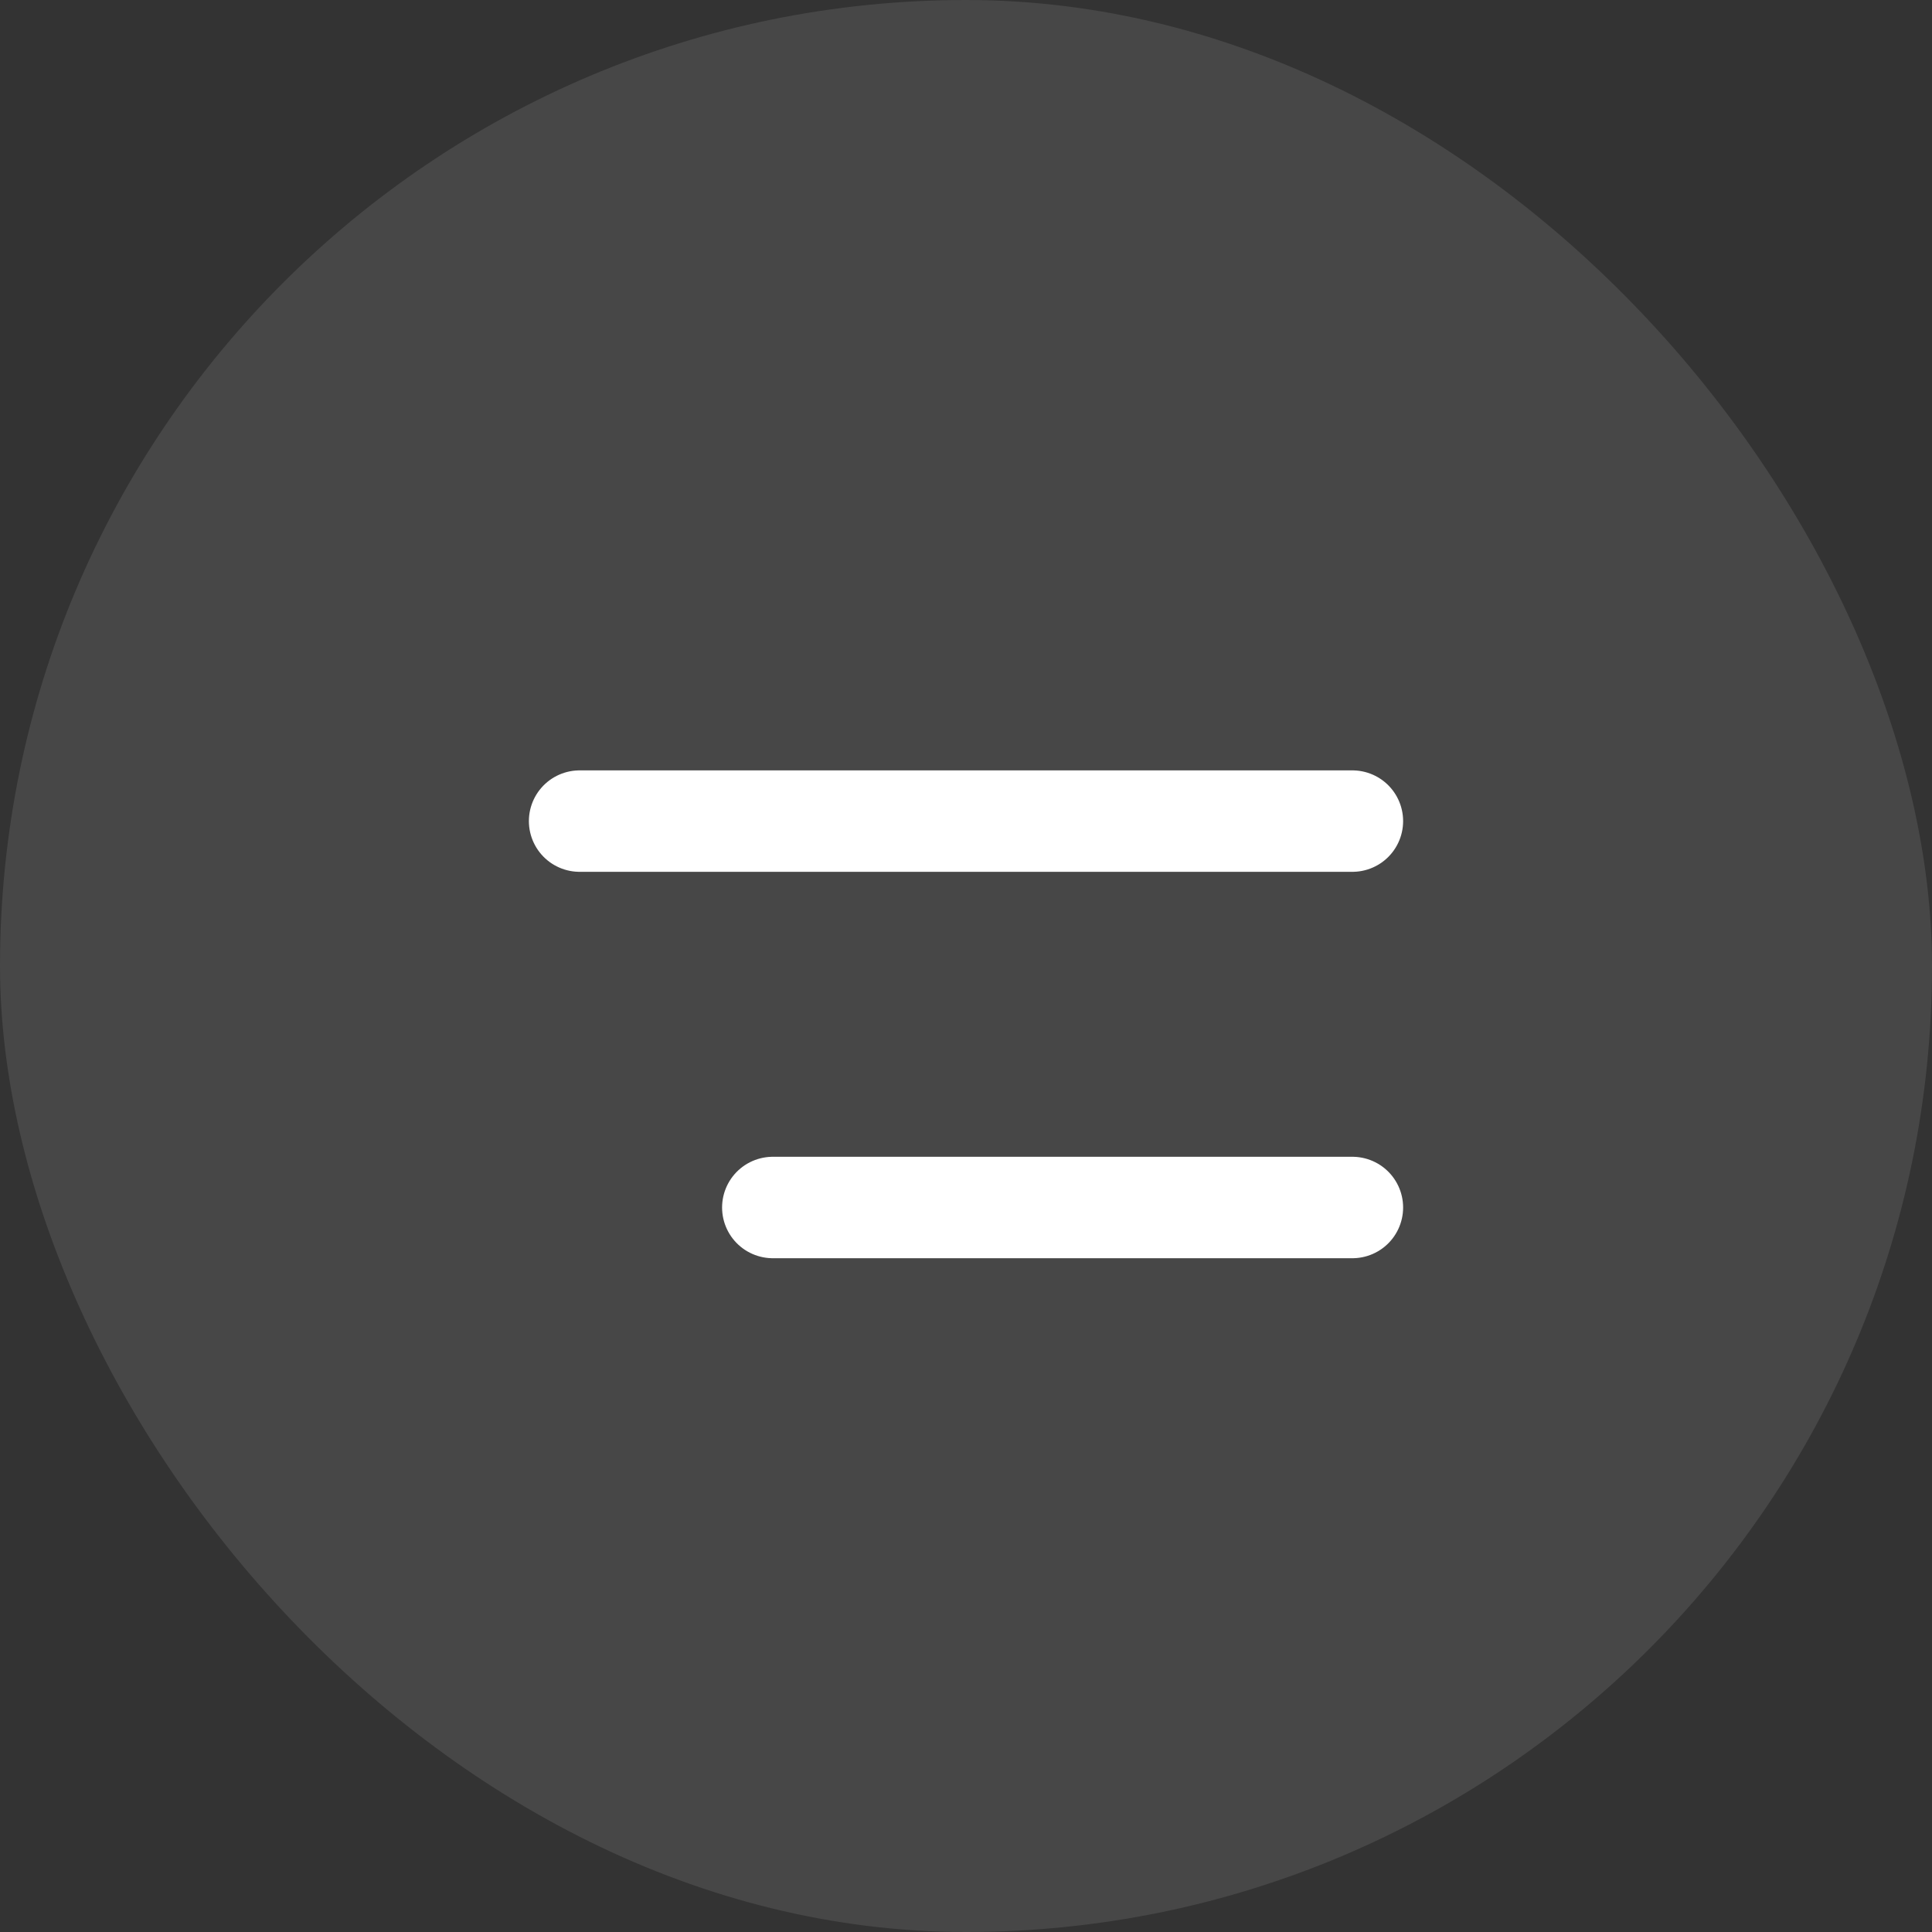 <?xml version="1.0" encoding="UTF-8"?> <svg xmlns="http://www.w3.org/2000/svg" width="40" height="40" viewBox="0 0 40 40" fill="none"><rect x="0" y="0" width="40" height="40" fill="#333333" stroke="none"/><rect width="40" height="40" rx="20" fill="white" fill-opacity="0.1"></rect><path d="M12 17H28" stroke="white" stroke-width="2.1" stroke-linecap="round" stroke-linejoin="round"></path><path d="M16 25L28 25" stroke="white" stroke-width="2.1" stroke-linecap="round" stroke-linejoin="round"></path></svg> 